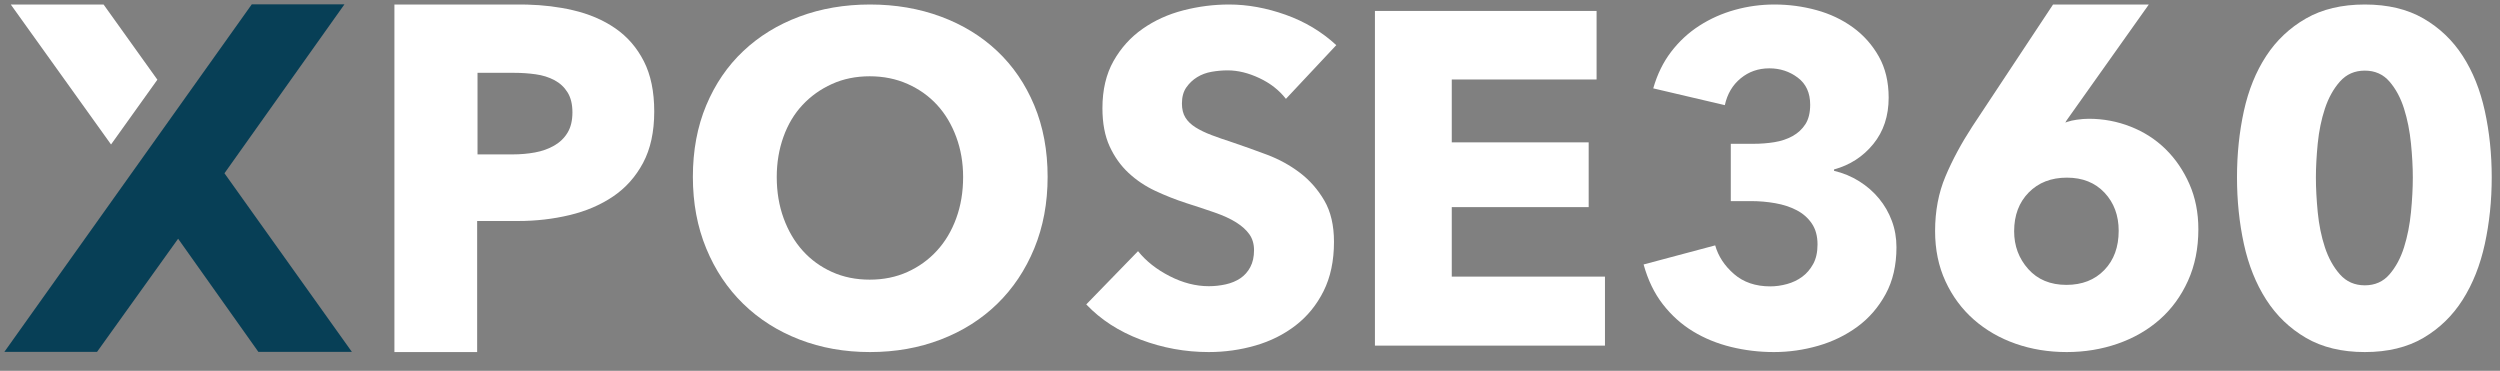 <?xml version="1.0" encoding="UTF-8"?>
<svg width="209px" height="31px" viewBox="0 0 209 31" version="1.1" xmlns="http://www.w3.org/2000/svg" xmlns:xlink="http://www.w3.org/1999/xlink">
    <rect x="0" y="0" width="209" height="31" fill="#808080" stroke="none"/>
    <title>41CBC349-B745-4E65-A764-8F40807E22AC</title>
    <g id="cutomer-journey" stroke="none" stroke-width="1" fill="none" fill-rule="evenodd">
        <g id="customer-journey" transform="translate(-345, -45)">
            <g id="ui-elements/header" transform="translate(345, 35)">
                <g id="logo-xpose" transform="translate(0, 10)">
                    <g id="x" transform="translate(0.269, 0.269)">
                        <polygon id="Path-3" fill="#073F56" points="20.779 0.094 28.527 0.094 18.496 14.216 29.149 29.149 21.332 29.149 14.622 19.689 7.842 29.149 0.094 29.149"></polygon>
                        <path d="M8.39,0.108 L12.888,6.394 L9.014,11.809 L0.632,0.108 L8.39,0.108 Z" id="Combined-Shape" fill="#FFFFFF"></path>
                    </g>
                    <path d="M43.49,0.377 L44.071,0.384 C45.418,0.418 46.687,0.573 47.878,0.849 C49.24,1.163 50.427,1.669 51.438,2.367 C52.449,3.065 53.245,3.981 53.824,5.117 C54.404,6.252 54.694,7.654 54.694,9.323 C54.694,11.02 54.384,12.449 53.764,13.612 C53.144,14.775 52.308,15.712 51.256,16.423 C50.204,17.134 48.991,17.654 47.615,17.982 C46.24,18.311 44.811,18.475 43.328,18.475 L43.328,18.475 L39.89,18.475 L39.89,29.432 L32.973,29.432 L32.973,0.377 L43.49,0.377 Z M42.973,6.088 L39.921,6.088 L39.921,12.908 L42.851,12.908 C43.502,12.908 44.126,12.854 44.722,12.745 C45.319,12.636 45.855,12.445 46.329,12.173 C46.804,11.901 47.177,11.54 47.448,11.091 C47.719,10.642 47.855,10.077 47.855,9.396 C47.855,8.715 47.719,8.157 47.448,7.722 C47.177,7.286 46.811,6.946 46.35,6.701 C45.888,6.456 45.366,6.292 44.783,6.211 C44.2,6.129 43.597,6.088 42.973,6.088 L42.973,6.088 Z" id="Combined-Shape" fill="#FFFFFF"></path>
                    <path d="M72.733,0.377 C74.862,0.377 76.836,0.714 78.657,1.389 C80.478,2.064 82.048,3.025 83.369,4.272 C84.69,5.518 85.722,7.03 86.466,8.809 C87.209,10.588 87.581,12.581 87.581,14.788 C87.581,16.969 87.209,18.962 86.466,20.766 C85.722,22.571 84.69,24.116 83.369,25.401 C82.048,26.687 80.478,27.68 78.657,28.381 C76.836,29.082 74.862,29.432 72.733,29.432 C70.605,29.432 68.637,29.082 66.829,28.381 C65.021,27.68 63.457,26.687 62.136,25.401 C60.816,24.116 59.783,22.571 59.04,20.766 C58.296,18.962 57.924,16.969 57.924,14.788 C57.924,12.581 58.296,10.588 59.04,8.809 C59.783,7.03 60.816,5.518 62.136,4.272 C63.457,3.025 65.021,2.064 66.829,1.389 C68.637,0.714 70.605,0.377 72.733,0.377 Z M72.707,6.377 C71.553,6.377 70.502,6.592 69.553,7.021 C68.604,7.45 67.783,8.035 67.09,8.776 C66.398,9.516 65.866,10.407 65.494,11.447 C65.122,12.487 64.936,13.604 64.936,14.8 C64.936,16.048 65.128,17.198 65.513,18.251 C65.898,19.304 66.43,20.208 67.11,20.961 C67.789,21.715 68.604,22.307 69.553,22.736 C70.502,23.165 71.553,23.379 72.707,23.379 C73.862,23.379 74.913,23.165 75.862,22.736 C76.811,22.307 77.632,21.715 78.324,20.961 C79.017,20.208 79.556,19.304 79.94,18.251 C80.325,17.198 80.517,16.048 80.517,14.8 C80.517,13.604 80.325,12.487 79.94,11.447 C79.556,10.407 79.023,9.516 78.344,8.776 C77.664,8.035 76.843,7.45 75.881,7.021 C74.92,6.592 73.862,6.377 72.707,6.377 Z" id="Combined-Shape" fill="#FFFFFF"></path>
                    <path d="M101.05,29.432 C102.39,29.432 103.69,29.25 104.953,28.886 C106.215,28.521 107.335,27.961 108.314,27.206 C109.293,26.451 110.072,25.495 110.652,24.336 C111.231,23.177 111.521,21.804 111.521,20.216 C111.521,18.836 111.25,17.684 110.71,16.76 C110.169,15.835 109.486,15.061 108.662,14.436 C107.837,13.811 106.923,13.31 105.918,12.932 C104.914,12.555 103.948,12.21 103.021,11.897 C102.377,11.689 101.797,11.487 101.282,11.292 C100.767,11.097 100.322,10.882 99.949,10.648 C99.575,10.413 99.292,10.14 99.099,9.828 C98.906,9.515 98.809,9.125 98.809,8.656 C98.809,8.109 98.931,7.66 99.176,7.309 C99.421,6.957 99.724,6.671 100.084,6.449 C100.445,6.228 100.85,6.078 101.301,6 C101.752,5.922 102.196,5.883 102.634,5.883 C103.484,5.883 104.366,6.098 105.281,6.528 C106.195,6.957 106.936,7.536 107.503,8.265 L107.503,8.265 L111.714,3.774 C110.503,2.655 109.093,1.809 107.483,1.236 C105.873,0.663 104.296,0.377 102.75,0.377 C101.462,0.377 100.187,0.539 98.925,0.865 C97.663,1.19 96.529,1.704 95.525,2.407 C94.52,3.11 93.709,4.009 93.091,5.102 C92.473,6.196 92.163,7.51 92.163,9.047 C92.163,10.296 92.363,11.357 92.762,12.229 C93.162,13.102 93.69,13.844 94.346,14.455 C95.003,15.067 95.75,15.568 96.587,15.959 C97.425,16.35 98.281,16.688 99.157,16.974 C100.058,17.261 100.863,17.528 101.572,17.775 C102.28,18.022 102.873,18.296 103.349,18.595 C103.826,18.895 104.193,19.226 104.45,19.591 C104.708,19.955 104.837,20.398 104.837,20.919 C104.837,21.466 104.734,21.934 104.527,22.325 C104.321,22.715 104.045,23.028 103.697,23.262 C103.349,23.496 102.943,23.666 102.48,23.77 C102.016,23.874 101.54,23.926 101.05,23.926 C99.968,23.926 98.88,23.646 97.785,23.086 C96.69,22.526 95.808,21.83 95.139,20.997 L95.139,20.997 L90.811,25.449 C92.022,26.725 93.541,27.708 95.37,28.398 C97.199,29.087 99.092,29.432 101.05,29.432 Z" id="Path" fill="#FFFFFF"></path>
                    <polygon id="Path" fill="#FFFFFF" points="134.175 28.894 134.175 23.125 121.367 23.125 121.367 17.315 132.813 17.315 132.813 11.901 121.367 11.901 121.367 6.645 133.474 6.645 133.474 0.915 114.944 0.915 114.944 28.894"></polygon>
                    <path d="M148.301,29.432 C149.554,29.432 150.788,29.257 152.003,28.907 C153.218,28.556 154.311,28.024 155.283,27.31 C156.255,26.596 157.041,25.687 157.642,24.583 C158.243,23.48 158.544,22.175 158.544,20.669 C158.544,19.89 158.416,19.156 158.16,18.468 C157.905,17.78 157.547,17.157 157.086,16.599 C156.626,16.041 156.076,15.56 155.436,15.158 C154.797,14.755 154.094,14.463 153.326,14.281 L153.326,14.281 L153.326,14.165 C154.656,13.801 155.75,13.093 156.607,12.042 C157.463,10.99 157.892,9.698 157.892,8.166 C157.892,6.842 157.617,5.693 157.067,4.719 C156.517,3.746 155.795,2.934 154.899,2.285 C154.004,1.636 152.988,1.156 151.849,0.844 C150.711,0.532 149.541,0.377 148.339,0.377 C147.214,0.377 146.114,0.526 145.04,0.825 C143.965,1.123 142.974,1.565 142.066,2.149 C141.158,2.733 140.372,3.46 139.707,4.33 C139.042,5.2 138.543,6.219 138.211,7.387 L138.211,7.387 L144.196,8.79 C144.4,7.855 144.841,7.108 145.519,6.55 C146.197,5.992 146.996,5.713 147.917,5.713 C148.812,5.713 149.605,5.972 150.296,6.492 C150.986,7.011 151.331,7.764 151.331,8.751 C151.331,9.426 151.197,9.971 150.929,10.386 C150.66,10.802 150.302,11.133 149.854,11.38 C149.407,11.626 148.902,11.795 148.339,11.886 C147.776,11.977 147.188,12.022 146.574,12.022 L146.574,12.022 L144.694,12.022 L144.694,16.813 L146.421,16.813 C147.086,16.813 147.751,16.871 148.416,16.988 C149.081,17.105 149.675,17.3 150.2,17.573 C150.724,17.845 151.146,18.215 151.466,18.683 C151.785,19.15 151.945,19.734 151.945,20.435 C151.945,21.084 151.824,21.63 151.581,22.071 C151.338,22.513 151.031,22.87 150.66,23.142 C150.289,23.415 149.867,23.616 149.394,23.746 C148.921,23.876 148.454,23.941 147.994,23.941 C146.766,23.941 145.756,23.597 144.963,22.909 C144.17,22.22 143.646,21.422 143.39,20.513 L143.39,20.513 L137.405,22.11 C137.763,23.408 138.3,24.518 139.016,25.44 C139.733,26.362 140.57,27.115 141.529,27.699 C142.488,28.283 143.55,28.718 144.714,29.004 C145.877,29.29 147.073,29.432 148.301,29.432 Z" id="Path" fill="#FFFFFF"></path>
                    <path d="M179.641,0.377 L172.778,10.049 L172.66,10.248 L172.824,10.188 C173.051,10.111 173.312,10.051 173.607,10.009 C173.975,9.955 174.317,9.929 174.632,9.929 C175.842,9.929 177.005,10.149 178.123,10.588 C179.24,11.028 180.213,11.654 181.042,12.467 C181.87,13.279 182.534,14.252 183.033,15.384 C183.533,16.517 183.783,17.775 183.783,19.161 C183.783,20.76 183.494,22.198 182.915,23.477 C182.337,24.756 181.548,25.835 180.549,26.715 C179.549,27.594 178.379,28.267 177.038,28.733 C175.697,29.199 174.277,29.432 172.778,29.432 C171.253,29.432 169.827,29.199 168.499,28.733 C167.171,28.267 166.008,27.594 165.008,26.715 C164.009,25.835 163.22,24.77 162.642,23.517 C162.063,22.265 161.774,20.866 161.774,19.321 C161.774,17.642 162.063,16.117 162.642,14.745 C163.22,13.372 163.97,11.98 164.89,10.568 L164.89,10.568 L171.635,0.377 L179.641,0.377 Z M172.791,14.851 C171.479,14.851 170.416,15.264 169.602,16.091 C168.789,16.918 168.382,17.999 168.382,19.333 C168.382,20.561 168.776,21.614 169.563,22.495 C170.35,23.375 171.413,23.816 172.752,23.816 C174.064,23.816 175.12,23.402 175.921,22.575 C176.721,21.748 177.122,20.654 177.122,19.293 C177.122,18.012 176.728,16.952 175.941,16.111 C175.153,15.271 174.103,14.851 172.791,14.851 Z" id="Combined-Shape" fill="#FFFFFF"></path>
                    <path d="M197.699,0.377 C199.621,0.377 201.254,0.766 202.6,1.545 C203.945,2.324 205.04,3.369 205.886,4.68 C206.732,5.992 207.347,7.524 207.731,9.276 C208.115,11.029 208.308,12.879 208.308,14.827 C208.308,16.774 208.115,18.631 207.731,20.396 C207.347,22.162 206.732,23.713 205.886,25.051 C205.04,26.388 203.945,27.453 202.6,28.245 C201.254,29.036 199.621,29.432 197.699,29.432 C195.777,29.432 194.137,29.036 192.779,28.245 C191.42,27.453 190.312,26.388 189.454,25.051 C188.595,23.713 187.974,22.162 187.589,20.396 C187.205,18.631 187.013,16.774 187.013,14.827 C187.013,12.879 187.205,11.029 187.589,9.276 C187.974,7.524 188.595,5.992 189.454,4.68 C190.312,3.369 191.42,2.324 192.779,1.545 C194.137,0.766 195.777,0.377 197.699,0.377 Z M197.699,5.904 C196.85,5.904 196.156,6.209 195.615,6.821 C195.075,7.432 194.657,8.186 194.361,9.084 C194.066,9.981 193.866,10.95 193.763,11.991 C193.661,13.031 193.609,13.981 193.609,14.839 C193.609,15.724 193.661,16.693 193.763,17.746 C193.866,18.8 194.066,19.775 194.361,20.673 C194.657,21.57 195.075,22.325 195.615,22.936 C196.156,23.547 196.85,23.853 197.699,23.853 C198.548,23.853 199.236,23.547 199.763,22.936 C200.29,22.325 200.695,21.57 200.978,20.673 C201.261,19.775 201.454,18.8 201.557,17.746 C201.66,16.693 201.711,15.724 201.711,14.839 C201.711,13.981 201.66,13.031 201.557,11.991 C201.454,10.95 201.261,9.981 200.978,9.084 C200.695,8.186 200.29,7.432 199.763,6.821 C199.236,6.209 198.548,5.904 197.699,5.904 Z" id="Combined-Shape" fill="#FFFFFF"></path>
                </g>
            </g>
        </g>
    </g>
</svg>